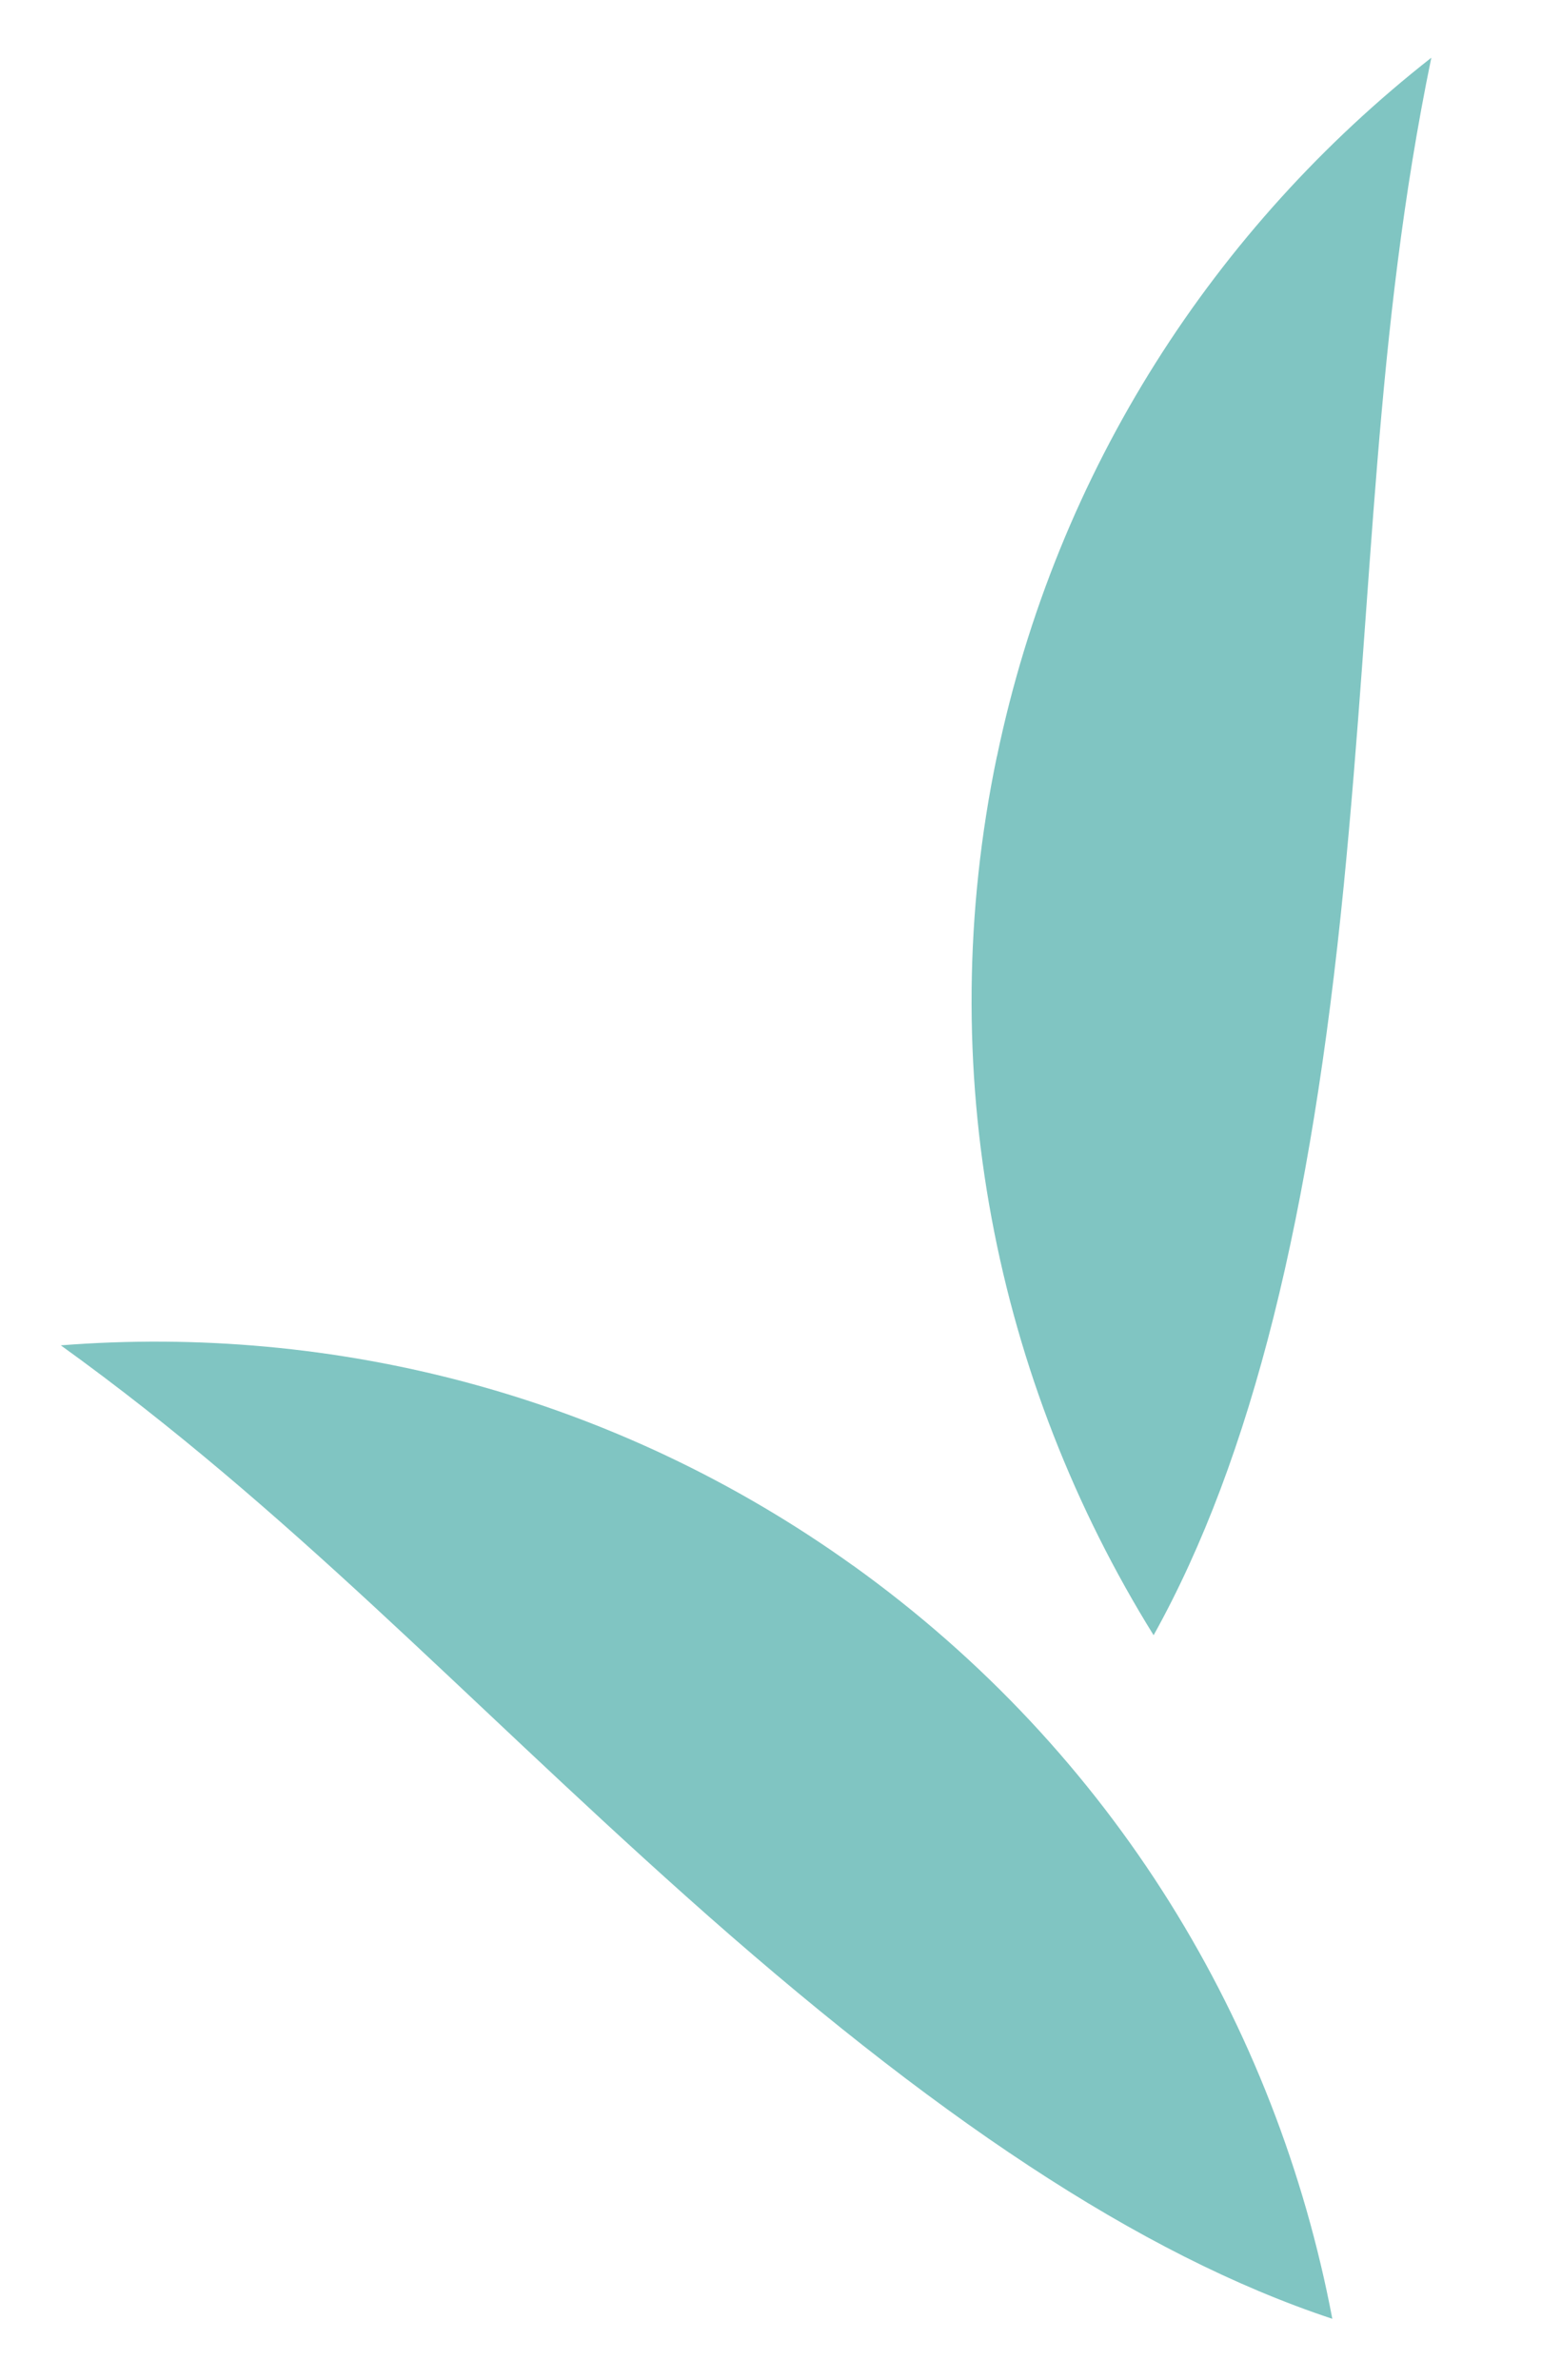 <?xml version="1.0" encoding="UTF-8"?>
<svg xmlns="http://www.w3.org/2000/svg" width="42" height="64" viewBox="0 0 42 64" fill="none">
  <path d="M22.954 42.105C29.957 47.125 34.346 54.454 35.847 62.362C30.647 60.639 25.059 56.894 18.441 50.983C12.36 45.551 7.787 40.612 1.636 36.182C8.987 35.607 16.535 37.506 22.953 42.106L22.954 42.105Z" fill="#80C5C2"></path>
  <path d="M26.823 20.338C25.064 28.774 26.792 37.139 31.039 43.978C33.701 39.19 35.28 32.652 36.154 23.821C36.955 15.707 36.98 8.976 38.511 1.552C32.71 6.103 28.437 12.609 26.825 20.339L26.823 20.338Z" fill="#80C5C2"></path>
</svg>
